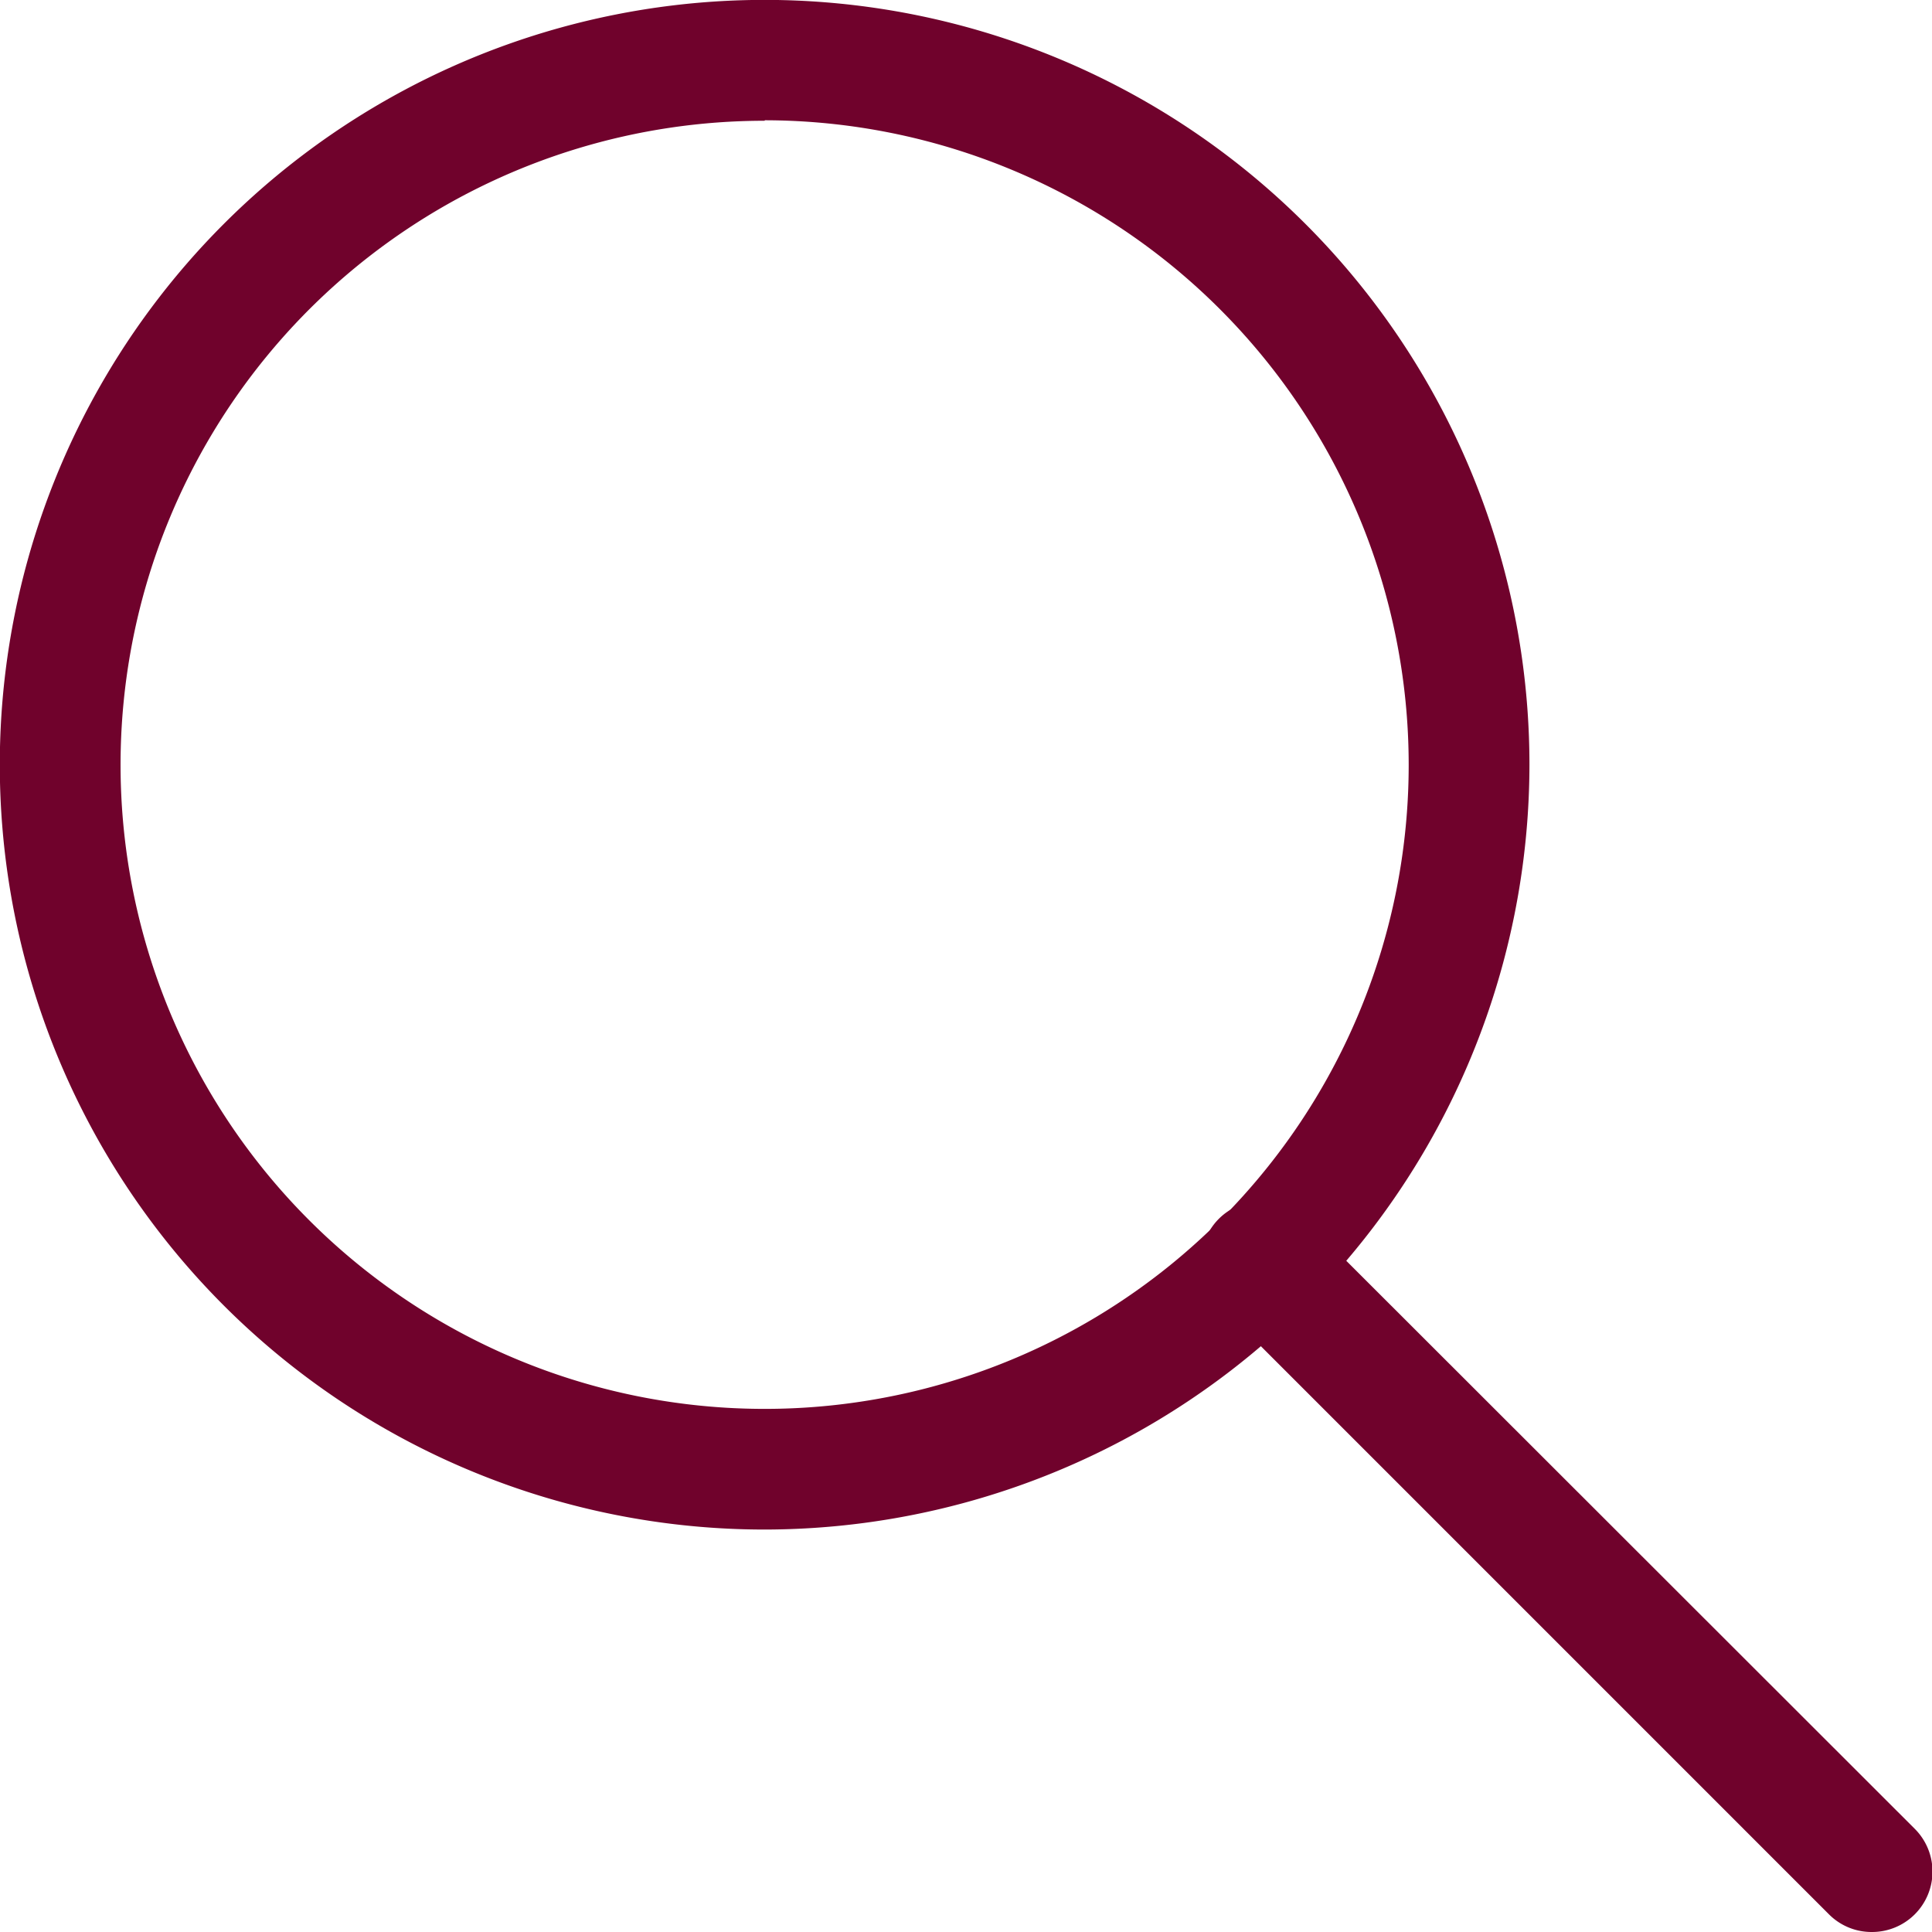 <svg id="Group_20" data-name="Group 20" xmlns="http://www.w3.org/2000/svg" width="19.759" height="19.76" viewBox="0 0 19.759 19.76">
  <path id="Path_36" data-name="Path 36" d="M360.281,163.913a7.822,7.822,0,1,1,7.821-7.821A7.831,7.831,0,0,1,360.281,163.913Zm0-14.408a6.587,6.587,0,1,0,6.586,6.587A6.594,6.594,0,0,0,360.281,149.5Z" transform="translate(-352.46 -148.27)" fill="#70022c"/>
  <path id="Path_37" data-name="Path 37" d="M377.558,173.986a.614.614,0,0,1-.436-.181l-6.225-6.225a.618.618,0,1,1,.874-.873L378,172.931a.618.618,0,0,1-.437,1.055Z" transform="translate(-358.417 -154.227)" fill="#70022c"/>
</svg>
